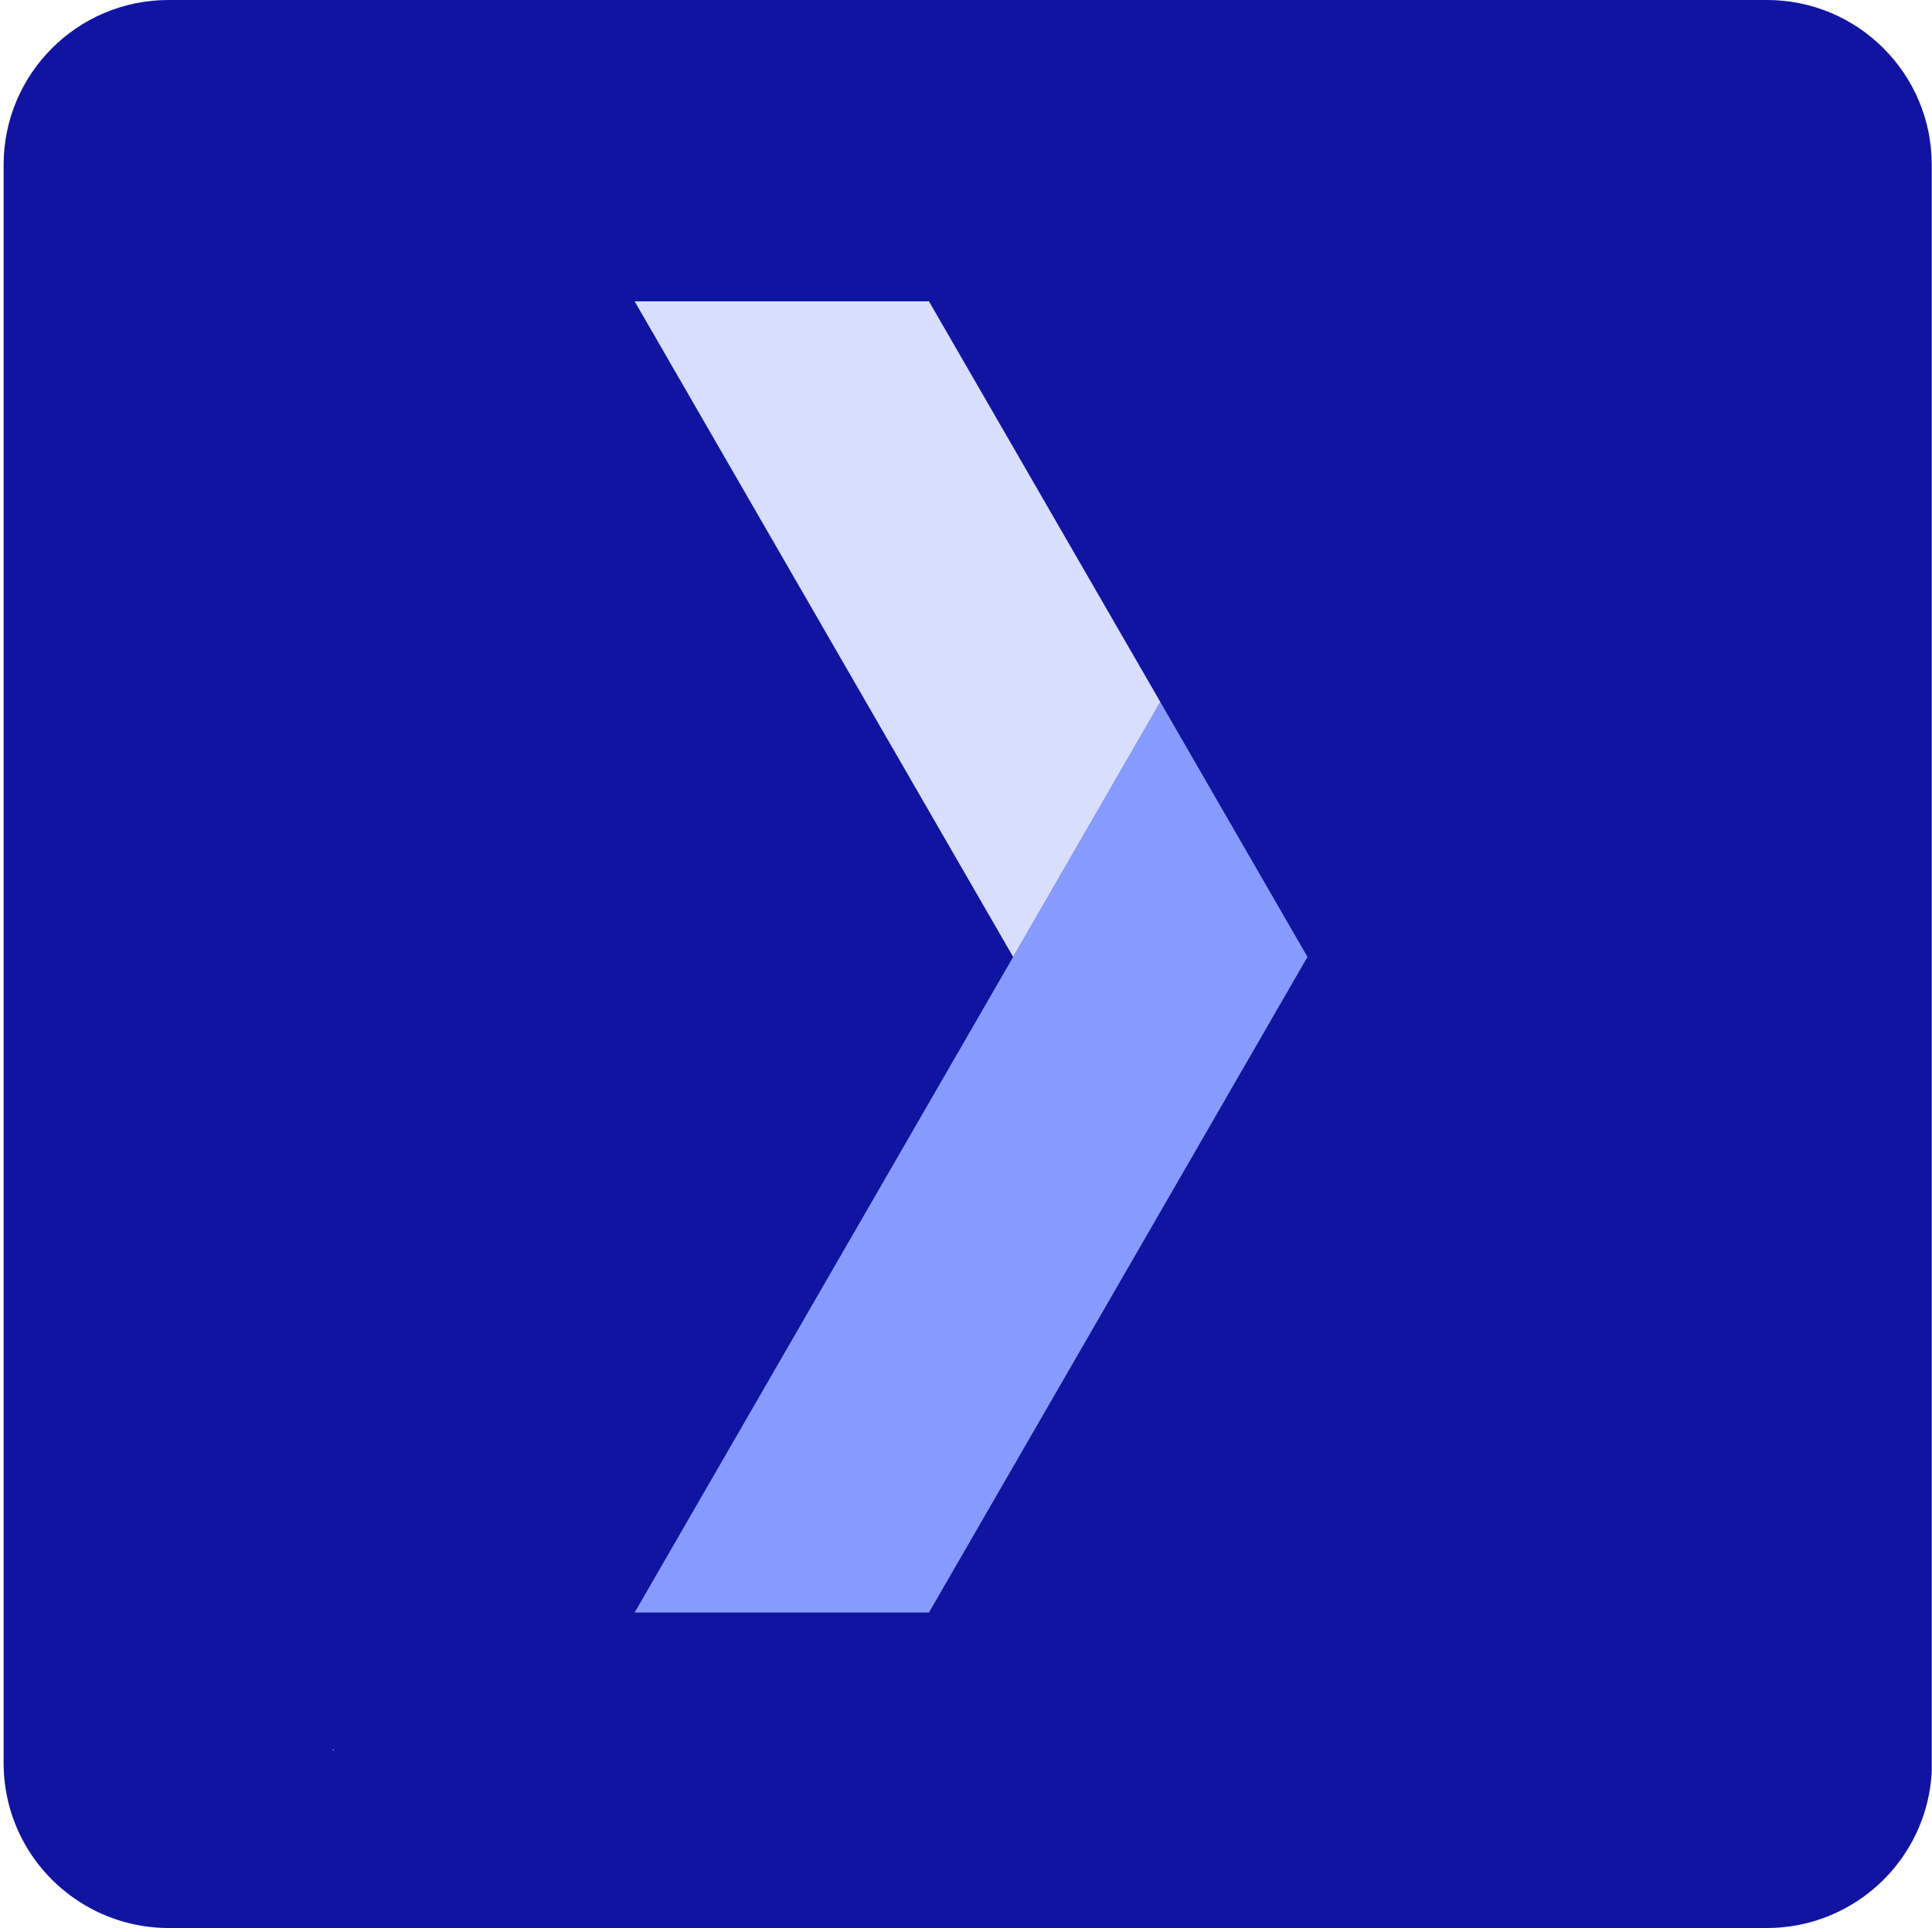 <svg width="501" height="500" viewBox="0 0 501 500" fill="none" xmlns="http://www.w3.org/2000/svg">
<g clip-path="url(#clip0_74_216)">
<g clip-path="url(#clip1_74_216)">
<path d="M500.938 42.737C500.938 19.105 481.78 0 458.201 0H43.675C20.096 0 0.938 19.158 0.938 42.737V457.211C0.938 471.789 8.201 484.632 19.359 492.368C26.254 497.158 34.675 500 43.727 500H458.201C467.254 500 475.675 497.158 482.57 492.368C493.675 484.684 500.991 471.789 500.991 457.211V42.737H500.938ZM86.306 453.684L86.464 453.579C86.464 453.579 86.412 454.789 86.306 453.684Z" fill="#1114A1"/>
<path d="M300.891 182.046L339.05 248.164L300.891 314.282L240.894 418.182L164.574 418.182L262.731 248.164L300.891 182.046Z" fill="#869BFD"/>
<path d="M164.574 78.146L240.894 78.146L300.891 182.046L262.731 248.164L164.574 78.146Z" fill="#D7DEFE"/>
</g>
</g>
<defs>
<clipPath id="clip0_74_216">
<rect width="500" height="500" fill="white" transform="translate(0.938)"/>
</clipPath>
<clipPath id="clip1_74_216">
<rect width="500" height="500" fill="white" transform="translate(0.938)"/>
</clipPath>
</defs>
</svg>
